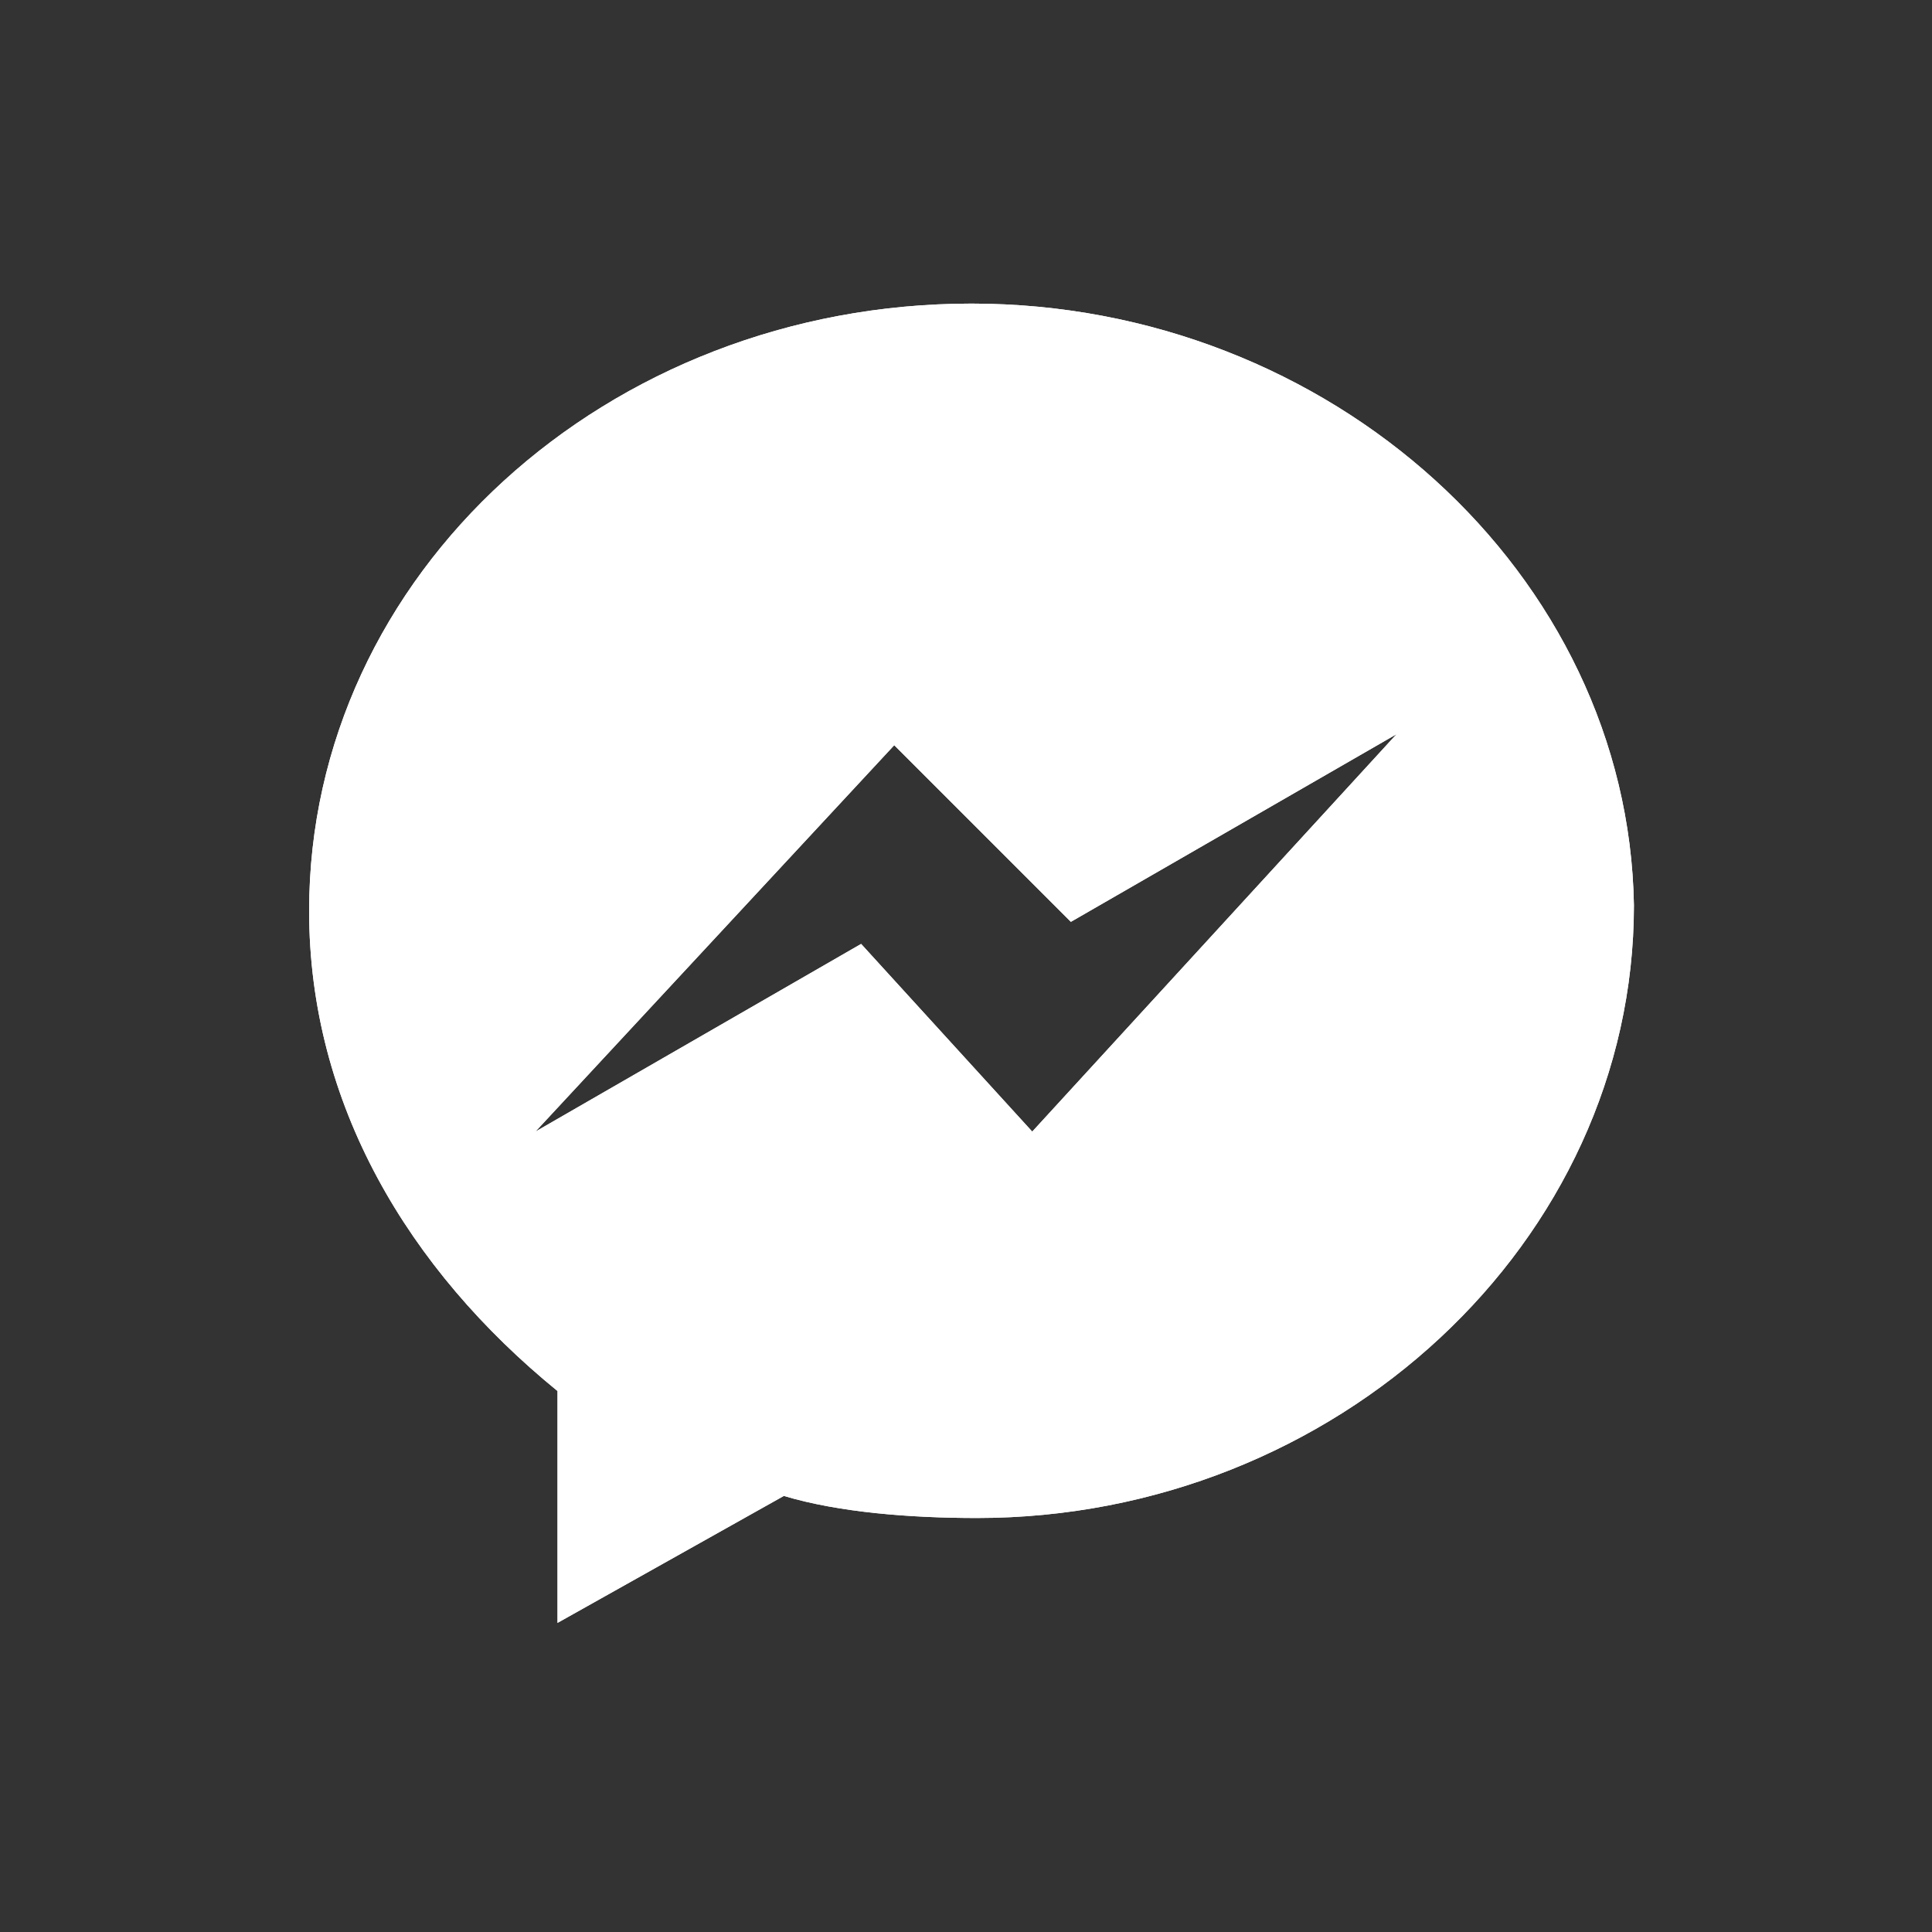 <?xml version="1.0" encoding="utf-8"?>
<!-- Generator: Adobe Illustrator 25.4.1, SVG Export Plug-In . SVG Version: 6.00 Build 0)  -->
<svg version="1.1" id="Layer_1" xmlns="http://www.w3.org/2000/svg" xmlns:xlink="http://www.w3.org/1999/xlink" x="0px" y="0px"
	 viewBox="0 0 35 35" style="enable-background:new 0 0 35 35;" xml:space="preserve">
<rect x="0" y="0" width="35" height="35" fill="#333333" stroke="none"/>
<style type="text/css">
	.st0{fill:#FFFFFF;}
	.st1{fill-rule:evenodd;clip-rule:evenodd;fill:#FFFFFF;}
</style>
<g>
	<path class="st0" d="M17.6,5.5c-6.6,0-12,4.9-12,11c0,3.5,1.8,6.5,4.5,8.7v4.2l4.1-2.3c1,0.3,2.3,0.4,3.5,0.4
		c6.5,0,11.9-5,11.9-11.1C29.5,10.4,24.1,5.5,17.6,5.5z M18.7,20.5l-3.1-3.4l-5.9,3.4l6.5-7l3.2,3.2l5.9-3.4L18.7,20.5z"/>
	<path class="st1" d="M17.6,5.5c-6.6,0-12,4.9-12,11c0,3.5,1.8,6.5,4.5,8.7v4.2l4.1-2.3c1,0.3,2.3,0.4,3.5,0.4
		c6.5,0,11.9-5,11.9-11.1C29.5,10.4,24.1,5.5,17.6,5.5z M18.7,20.5l-3.1-3.4l-5.9,3.4l6.5-7l3.2,3.2l5.9-3.4L18.7,20.5z"/>
</g>
</svg>
